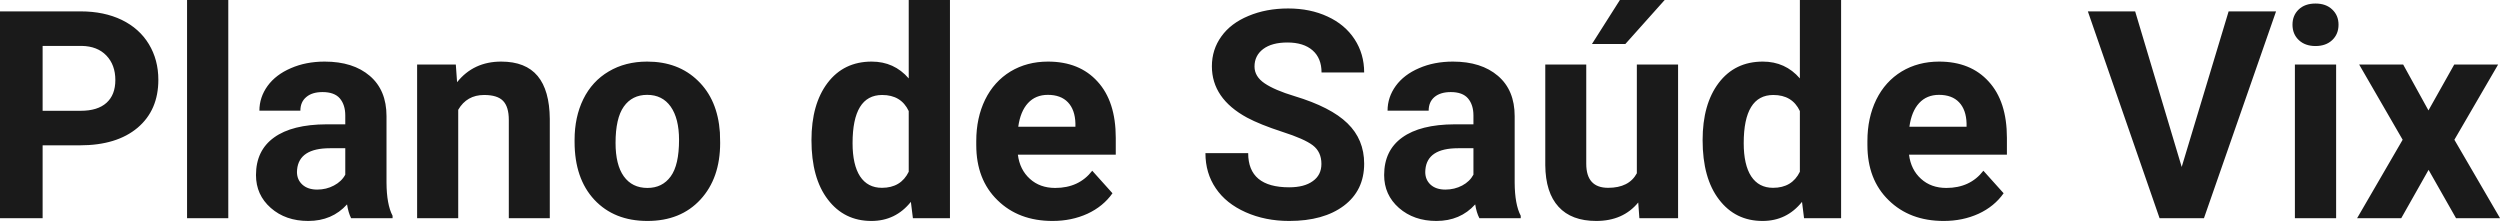 <?xml version="1.0" encoding="UTF-8" standalone="yes"?>
<svg xmlns="http://www.w3.org/2000/svg" width="100%" height="100%" viewBox="0 0 197.667 17.475" fill="rgb(26, 26, 26)">
  <path d="M6.32 11.49L3.37 11.49L3.37 17.25L0 17.25L0 0.90L6.38 0.90Q8.22 0.90 9.62 1.57Q11.02 2.25 11.77 3.49Q12.52 4.73 12.52 6.31L12.52 6.31Q12.52 8.71 10.88 10.10Q9.23 11.49 6.32 11.49L6.32 11.49ZM3.37 3.63L3.37 8.76L6.38 8.76Q7.72 8.76 8.42 8.13Q9.12 7.50 9.12 6.33L9.12 6.33Q9.12 5.13 8.41 4.39Q7.70 3.65 6.46 3.63L6.46 3.63L3.37 3.63ZM18.05 0L18.05 17.25L14.79 17.25L14.79 0L18.05 0ZM31.04 17.25L27.76 17.25Q27.54 16.81 27.44 16.16L27.44 16.16Q26.26 17.47 24.37 17.47L24.37 17.47Q22.58 17.47 21.41 16.44Q20.24 15.41 20.24 13.84L20.24 13.84Q20.24 11.90 21.67 10.87Q23.10 9.84 25.81 9.83L25.81 9.83L27.30 9.83L27.30 9.13Q27.30 8.29 26.87 7.78Q26.44 7.28 25.50 7.28L25.50 7.28Q24.68 7.28 24.22 7.67Q23.75 8.06 23.75 8.75L23.75 8.75L20.51 8.75Q20.51 7.69 21.16 6.79Q21.81 5.90 23 5.39Q24.19 4.87 25.67 4.87L25.67 4.87Q27.92 4.87 29.24 6.00Q30.56 7.13 30.56 9.18L30.56 9.18L30.56 14.44Q30.57 16.17 31.04 17.06L31.04 17.06L31.04 17.25ZM25.08 14.99L25.08 14.99Q25.80 14.99 26.40 14.67Q27.01 14.35 27.30 13.81L27.30 13.81L27.30 11.72L26.09 11.72Q23.65 11.72 23.49 13.41L23.49 13.41L23.48 13.60Q23.48 14.21 23.91 14.60Q24.34 14.99 25.08 14.99ZM32.98 5.10L36.04 5.10L36.14 6.50Q37.44 4.87 39.63 4.87L39.63 4.87Q41.56 4.87 42.51 6.01Q43.45 7.14 43.47 9.40L43.47 9.40L43.47 17.25L40.23 17.25L40.23 9.48Q40.23 8.45 39.78 7.98Q39.33 7.51 38.28 7.51L38.28 7.51Q36.91 7.51 36.23 8.68L36.23 8.68L36.23 17.25L32.98 17.25L32.98 5.10ZM45.43 11.21L45.43 11.06Q45.43 9.25 46.12 7.84Q46.82 6.42 48.13 5.65Q49.44 4.87 51.17 4.87L51.17 4.87Q53.63 4.87 55.18 6.38Q56.74 7.88 56.92 10.47L56.92 10.47L56.94 11.30Q56.94 14.09 55.38 15.78Q53.82 17.47 51.19 17.47Q48.56 17.47 46.99 15.79Q45.43 14.11 45.43 11.21L45.43 11.21ZM48.67 11.30L48.67 11.30Q48.67 13.03 49.32 13.94Q49.98 14.86 51.19 14.86L51.19 14.86Q52.37 14.86 53.03 13.95Q53.69 13.05 53.69 11.06L53.69 11.06Q53.69 9.37 53.03 8.43Q52.37 7.50 51.17 7.50L51.17 7.50Q49.98 7.50 49.32 8.43Q48.67 9.35 48.67 11.30ZM64.16 11.08L64.16 11.08Q64.16 8.24 65.43 6.56Q66.71 4.87 68.92 4.87L68.92 4.87Q70.70 4.87 71.85 6.20L71.85 6.20L71.85 0L75.11 0L75.11 17.25L72.18 17.25L72.02 15.96Q70.81 17.47 68.90 17.47L68.90 17.47Q66.75 17.47 65.46 15.78Q64.16 14.09 64.16 11.08ZM67.41 11.32L67.41 11.32Q67.41 13.03 68.00 13.94Q68.60 14.85 69.73 14.85L69.73 14.85Q71.23 14.85 71.85 13.58L71.85 13.58L71.85 8.78Q71.25 7.51 69.75 7.51L69.75 7.51Q67.41 7.51 67.41 11.32ZM83.22 17.47L83.22 17.47Q80.54 17.47 78.87 15.83Q77.19 14.20 77.19 11.47L77.19 11.47L77.19 11.15Q77.19 9.32 77.89 7.88Q78.60 6.44 79.90 5.65Q81.20 4.87 82.86 4.87L82.86 4.87Q85.35 4.87 86.78 6.45Q88.22 8.02 88.22 10.90L88.22 10.90L88.22 12.23L80.48 12.23Q80.63 13.42 81.43 14.14Q82.22 14.86 83.43 14.86L83.43 14.86Q85.31 14.86 86.36 13.50L86.36 13.50L87.96 15.28Q87.23 16.32 85.98 16.90Q84.73 17.47 83.22 17.47ZM82.85 7.50L82.85 7.50Q81.88 7.50 81.28 8.15Q80.68 8.80 80.51 10.02L80.51 10.02L85.03 10.02L85.03 9.76Q85.00 8.68 84.44 8.09Q83.88 7.50 82.85 7.50ZM104.48 12.96L104.48 12.96Q104.48 12.01 103.80 11.49Q103.13 10.98 101.38 10.42Q99.63 9.85 98.60 9.30L98.60 9.30Q95.82 7.79 95.82 5.24L95.82 5.24Q95.82 3.92 96.57 2.88Q97.31 1.84 98.71 1.26Q100.11 0.67 101.85 0.67L101.85 0.67Q103.60 0.67 104.97 1.31Q106.34 1.94 107.10 3.10Q107.86 4.26 107.86 5.73L107.86 5.73L104.49 5.73Q104.49 4.60 103.78 3.98Q103.07 3.36 101.79 3.36L101.79 3.36Q100.56 3.36 99.87 3.88Q99.19 4.40 99.19 5.26L99.19 5.26Q99.19 6.05 99.99 6.59Q100.79 7.13 102.35 7.60L102.35 7.60Q105.23 8.47 106.54 9.75Q107.86 11.03 107.86 12.94L107.86 12.94Q107.86 15.06 106.25 16.27Q104.65 17.47 101.93 17.47L101.93 17.47Q100.04 17.47 98.49 16.78Q96.94 16.09 96.13 14.89Q95.31 13.69 95.31 12.11L95.31 12.11L98.69 12.11Q98.69 14.81 101.93 14.81L101.93 14.81Q103.13 14.81 103.80 14.32Q104.48 13.84 104.48 12.96ZM120.24 17.25L116.97 17.25Q116.74 16.81 116.64 16.16L116.64 16.16Q115.46 17.47 113.57 17.47L113.57 17.47Q111.79 17.47 110.61 16.44Q109.44 15.41 109.44 13.84L109.44 13.84Q109.44 11.90 110.87 10.87Q112.30 9.84 115.01 9.83L115.01 9.83L116.50 9.83L116.50 9.13Q116.50 8.29 116.07 7.78Q115.64 7.28 114.71 7.28L114.71 7.28Q113.89 7.28 113.42 7.67Q112.96 8.06 112.96 8.75L112.96 8.75L109.71 8.75Q109.71 7.69 110.36 6.79Q111.01 5.90 112.20 5.39Q113.39 4.87 114.88 4.87L114.88 4.87Q117.12 4.87 118.44 6.00Q119.76 7.13 119.76 9.18L119.76 9.18L119.76 14.44Q119.77 16.17 120.24 17.06L120.24 17.06L120.24 17.25ZM114.28 14.99L114.28 14.99Q115 14.99 115.61 14.67Q116.21 14.35 116.50 13.81L116.50 13.81L116.50 11.72L115.29 11.72Q112.85 11.72 112.70 13.41L112.70 13.41L112.69 13.60Q112.69 14.21 113.11 14.60Q113.54 14.99 114.28 14.99ZM129.62 17.25L129.53 16.01Q128.33 17.47 126.21 17.47L126.21 17.47Q124.25 17.47 123.23 16.35Q122.20 15.23 122.18 13.06L122.18 13.06L122.18 5.10L125.42 5.10L125.42 12.95Q125.42 14.85 127.15 14.85L127.15 14.85Q128.80 14.85 129.42 13.70L129.42 13.70L129.42 5.10L132.68 5.10L132.68 17.25L129.62 17.25ZM125.87 3.48L128.08 0L131.62 0L128.51 3.48L125.87 3.48ZM134.62 11.08L134.62 11.08Q134.62 8.24 135.89 6.56Q137.17 4.87 139.38 4.87L139.38 4.87Q141.16 4.87 142.31 6.20L142.31 6.20L142.31 0L145.57 0L145.57 17.25L142.64 17.25L142.48 15.96Q141.27 17.47 139.36 17.47L139.36 17.47Q137.21 17.47 135.92 15.78Q134.62 14.09 134.62 11.08ZM137.87 11.32L137.87 11.32Q137.87 13.03 138.46 13.94Q139.06 14.85 140.19 14.85L140.19 14.85Q141.69 14.85 142.31 13.58L142.31 13.58L142.31 8.78Q141.71 7.51 140.21 7.51L140.21 7.51Q137.87 7.51 137.87 11.32ZM153.68 17.47L153.68 17.47Q151.00 17.47 149.33 15.83Q147.65 14.20 147.65 11.47L147.65 11.47L147.65 11.15Q147.65 9.32 148.35 7.88Q149.06 6.44 150.36 5.65Q151.66 4.87 153.32 4.87L153.32 4.87Q155.81 4.87 157.24 6.45Q158.68 8.02 158.68 10.90L158.68 10.90L158.68 12.23L150.94 12.23Q151.09 13.42 151.89 14.14Q152.68 14.86 153.89 14.86L153.89 14.86Q155.77 14.86 156.82 13.50L156.82 13.50L158.42 15.28Q157.69 16.32 156.44 16.90Q155.19 17.47 153.68 17.47ZM153.31 7.50L153.31 7.50Q152.34 7.50 151.74 8.15Q151.14 8.80 150.97 10.02L150.97 10.02L155.49 10.02L155.49 9.76Q155.46 8.68 154.90 8.09Q154.34 7.50 153.31 7.50ZM168.82 0.90L172.50 13.20L176.21 0.90L179.96 0.90L174.26 17.25L170.75 17.25L165.08 0.90L168.82 0.90ZM184.71 5.10L184.71 17.25L181.45 17.25L181.45 5.10L184.71 5.10ZM181.26 1.95L181.26 1.95Q181.26 1.22 181.75 0.75Q182.24 0.28 183.08 0.28L183.08 0.28Q183.91 0.28 184.40 0.75Q184.90 1.22 184.90 1.95L184.90 1.95Q184.90 2.70 184.40 3.17Q183.90 3.64 183.08 3.64Q182.26 3.64 181.76 3.17Q181.26 2.70 181.26 1.95ZM190.01 5.10L192.01 8.73L194.05 5.10L197.52 5.10L194.06 11.05L197.67 17.25L194.19 17.25L192.02 13.43L189.86 17.25L186.37 17.25L189.97 11.05L186.53 5.10L190.01 5.10Z" preserveAspectRatio="none"/>
</svg>